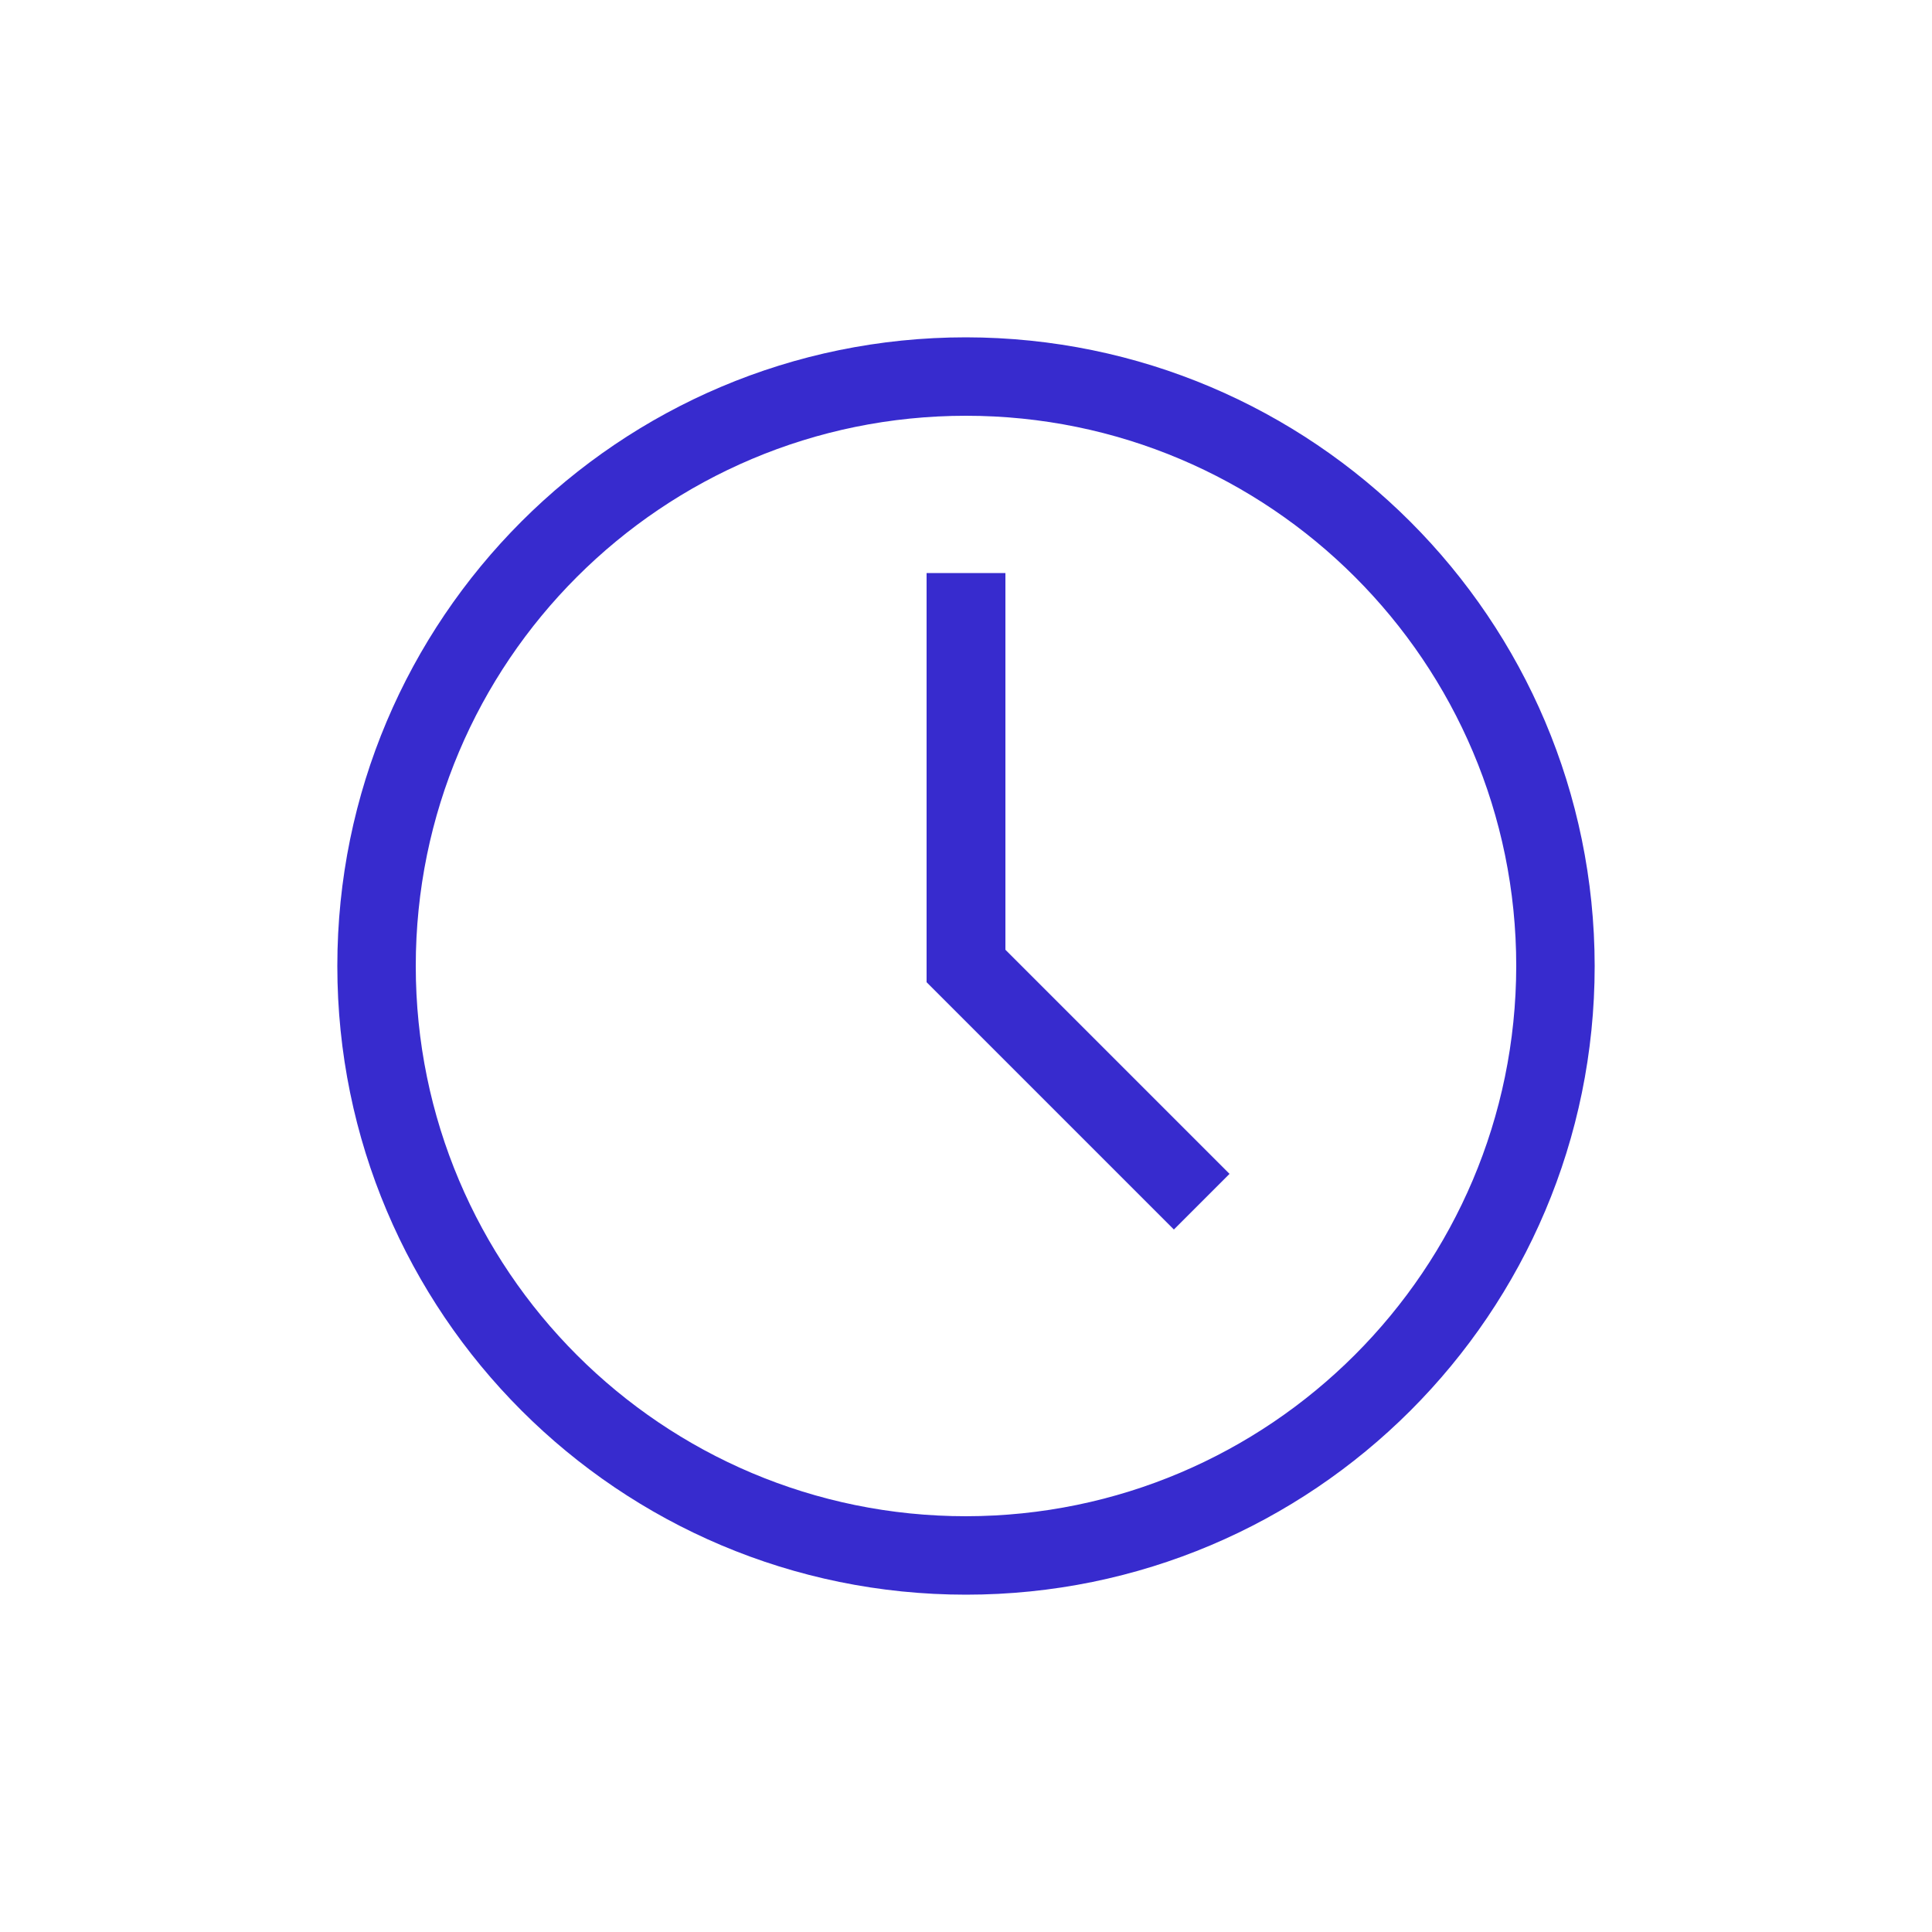 <svg enable-background="new 0 0 500 500" viewBox="0 0 500 500" xmlns="http://www.w3.org/2000/svg"><g fill="#372bce"><path d="m250 87.3c-89.9 0-162.7 72.9-162.7 162.7 0 89.9 72.9 162.7 162.7 162.7s162.7-72.8 162.7-162.7c-.1-89.8-72.9-162.6-162.7-162.7zm0 305.1c-78.6 0-142.4-63.7-142.4-142.4s63.8-142.4 142.4-142.4 142.4 63.8 142.4 142.4c-.1 78.6-63.8 142.3-142.4 142.4z"/><path d="m260.2 148.3h-20.4v105.9l64 64 14.4-14.4-58-58z"/></g></svg>